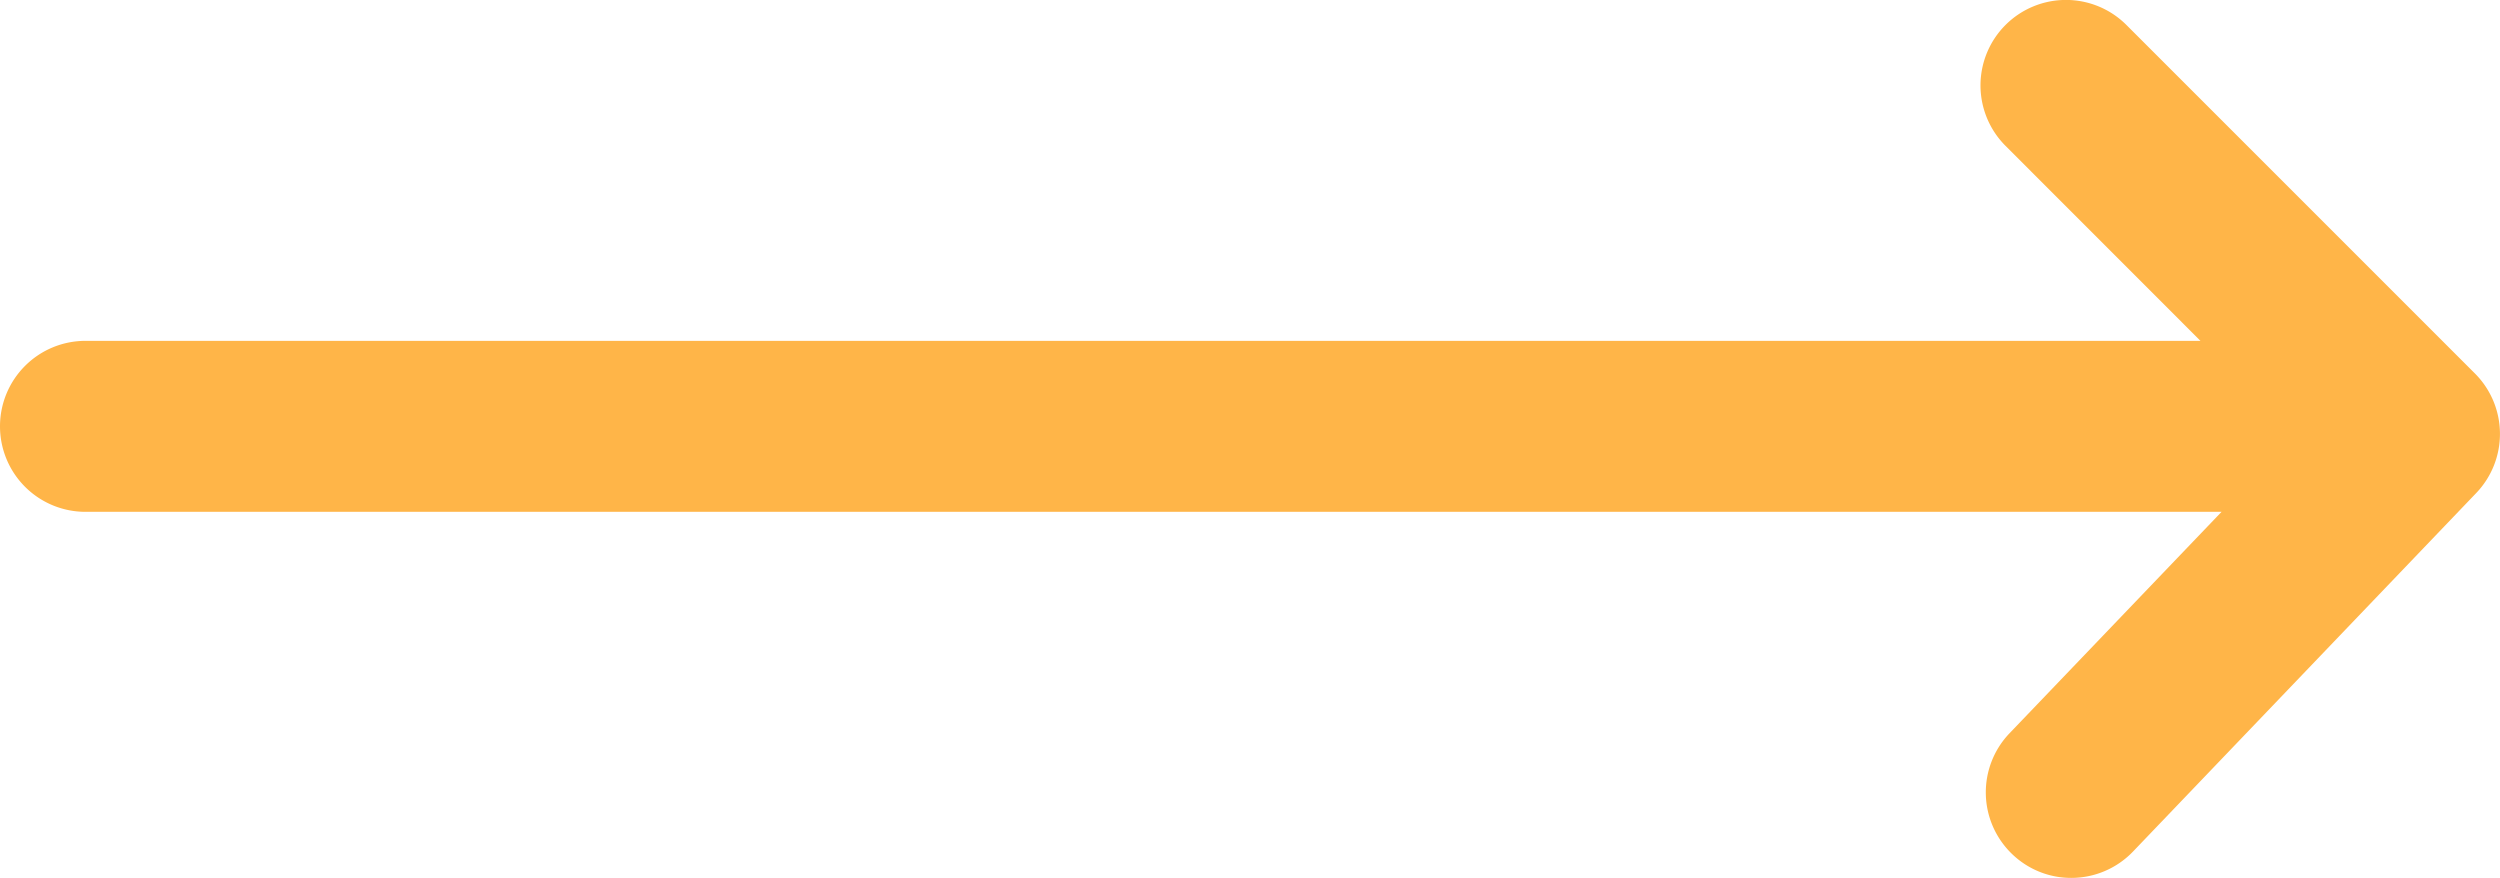 <svg xmlns="http://www.w3.org/2000/svg" width="29.243" height="10.27" viewBox="0 0 29.243 10.27"><path id="Trazado_4528" data-name="Trazado 4528" d="M782.207-187.951l-4.077-4.077a1,1,0,0,0-1.414,0,1,1,0,0,0,0,1.414l2.28,2.281H754.257a1,1,0,0,0-1,1,1,1,0,0,0,1,1h24.986l-2.48,2.59a1,1,0,0,0,.031,1.414.994.994,0,0,0,.691.278,1,1,0,0,0,.723-.309l4.014-4.193A1,1,0,0,0,782.207-187.951Z" transform="translate(-753.257 192.32)" fill="#ffb548"></path></svg>